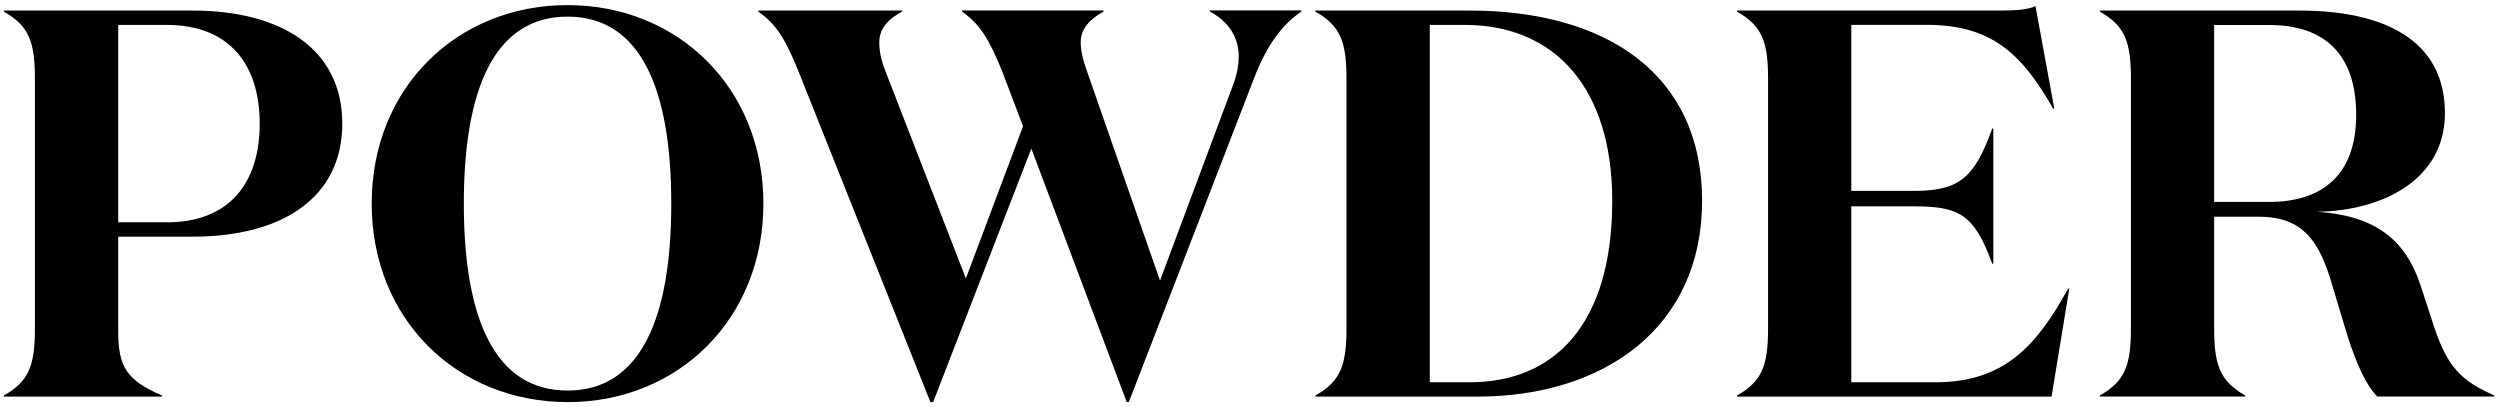 <svg width="307" height="50" viewBox="0 0 307 50" fill="none" xmlns="http://www.w3.org/2000/svg">
<g clip-path="url(#clip0_625_46)">
<path d="M20.441 27.305C28.271 27.305 31.89 22.364 31.89 15.186C31.89 8.008 28.271 3.059 20.441 3.059H14.517V27.297H20.441V27.305ZM14.517 29.068V40.644C14.517 44.975 15.475 46.669 19.898 48.568V48.703H0.475V48.568C3.61 46.805 4.288 44.78 4.288 40.305V9.695C4.288 5.229 3.61 3.195 0.475 1.432V1.297H23.636C34.669 1.297 42.034 6.102 42.034 15.178C42.034 24.254 34.678 29.059 23.703 29.059H14.508L14.517 29.068Z" fill="black"/>
<path d="M69.695 2.042C60.771 2.042 56.958 10.847 56.958 25C56.958 39.153 60.771 47.958 69.695 47.958C78.619 47.958 82.432 39.153 82.432 25C82.432 10.847 78.619 2.042 69.695 2.042ZM69.695 49.373C56.136 49.373 45.644 39.22 45.644 24.991C45.644 10.763 56.136 0.627 69.695 0.627C83.254 0.627 93.746 10.788 93.746 25C93.746 39.212 83.254 49.381 69.695 49.381" fill="black"/>
<path d="M126.653 18.229L114.593 49.373H114.254L98.102 8.881C96.398 4.619 95.237 2.924 93.127 1.432V1.297H110.771V1.432C109 2.381 107.975 3.534 107.975 5.22C107.975 6.373 108.246 7.593 108.864 9.076L118.61 34.195L125.627 15.508L123.11 8.873C121.407 4.61 120.246 2.915 118.136 1.424V1.288H135.508V1.424C133.805 2.373 132.712 3.525 132.712 5.212C132.712 6.364 133.051 7.585 133.593 9.068L142.449 34.458L151.576 10.017C151.915 9 152.119 7.915 152.119 6.966C152.119 4.661 150.958 2.703 148.576 1.415V1.28H159.814V1.415C157.5 2.975 155.593 5.475 154.025 9.542L138.627 49.356H138.356L126.636 18.212L126.653 18.229Z" fill="black"/>
<path d="M180.475 46.941C190.898 46.941 197.983 39.831 197.983 24.661C197.983 10.847 190.966 3.059 179.864 3.059H175.576V46.941H180.483H180.475ZM161.534 48.568C164.669 46.805 165.347 44.78 165.347 40.305V9.695C165.347 5.229 164.669 3.195 161.534 1.432V1.297H180.475C197.161 1.297 209.017 9.017 209.017 24.661C209.017 40.305 196.89 48.703 181.424 48.703H161.534V48.568Z" fill="black"/>
<path d="M245.737 1.297C247.644 1.297 249.076 1.161 249.958 0.754L252.271 13.348H252.136C248.322 6.712 244.712 3.051 236.534 3.051H227.339V23.441H234.898C240.415 23.441 242.39 22.085 244.644 15.788H244.78V32.381H244.644C242.398 26.152 240.424 25.339 234.898 25.339H227.339V46.941H237.695C246.212 46.941 250.161 42.339 253.975 35.432H254.11L251.932 48.703H213.305V48.568C216.441 46.805 217.119 44.78 217.119 40.305V9.695C217.119 5.229 216.441 3.195 213.305 1.432V1.297H245.729H245.737Z" fill="black"/>
<path d="M271.898 24.797H278.644C285.254 24.797 289.339 21.407 289.339 14.102C289.339 6.797 285.593 3.068 278.644 3.068H271.898V24.797ZM282.39 1.297C292.475 1.297 300.237 4.746 300.237 13.89C300.237 22.152 292.466 25.873 284.568 26.009C291.72 26.483 295.331 29.466 297.169 34.814L298.941 40.229C300.576 45.102 302.28 46.797 306.297 48.559V48.695H291.924C290.424 47.136 289.339 44.5 288.314 41.381L286.068 33.932C284.703 29.805 282.864 26.619 277.483 26.619H271.898V40.297C271.898 44.763 272.576 46.797 275.712 48.559V48.695H257.864V48.559C261 46.797 261.678 44.771 261.678 40.297V9.695C261.678 5.229 261 3.195 257.864 1.432V1.297H282.39Z" fill="black"/>
</g>
<defs>
<clipPath id="clip0_625_46">
<rect width="306.78" height="50" fill="white"/>
</clipPath>
</defs>
</svg>
